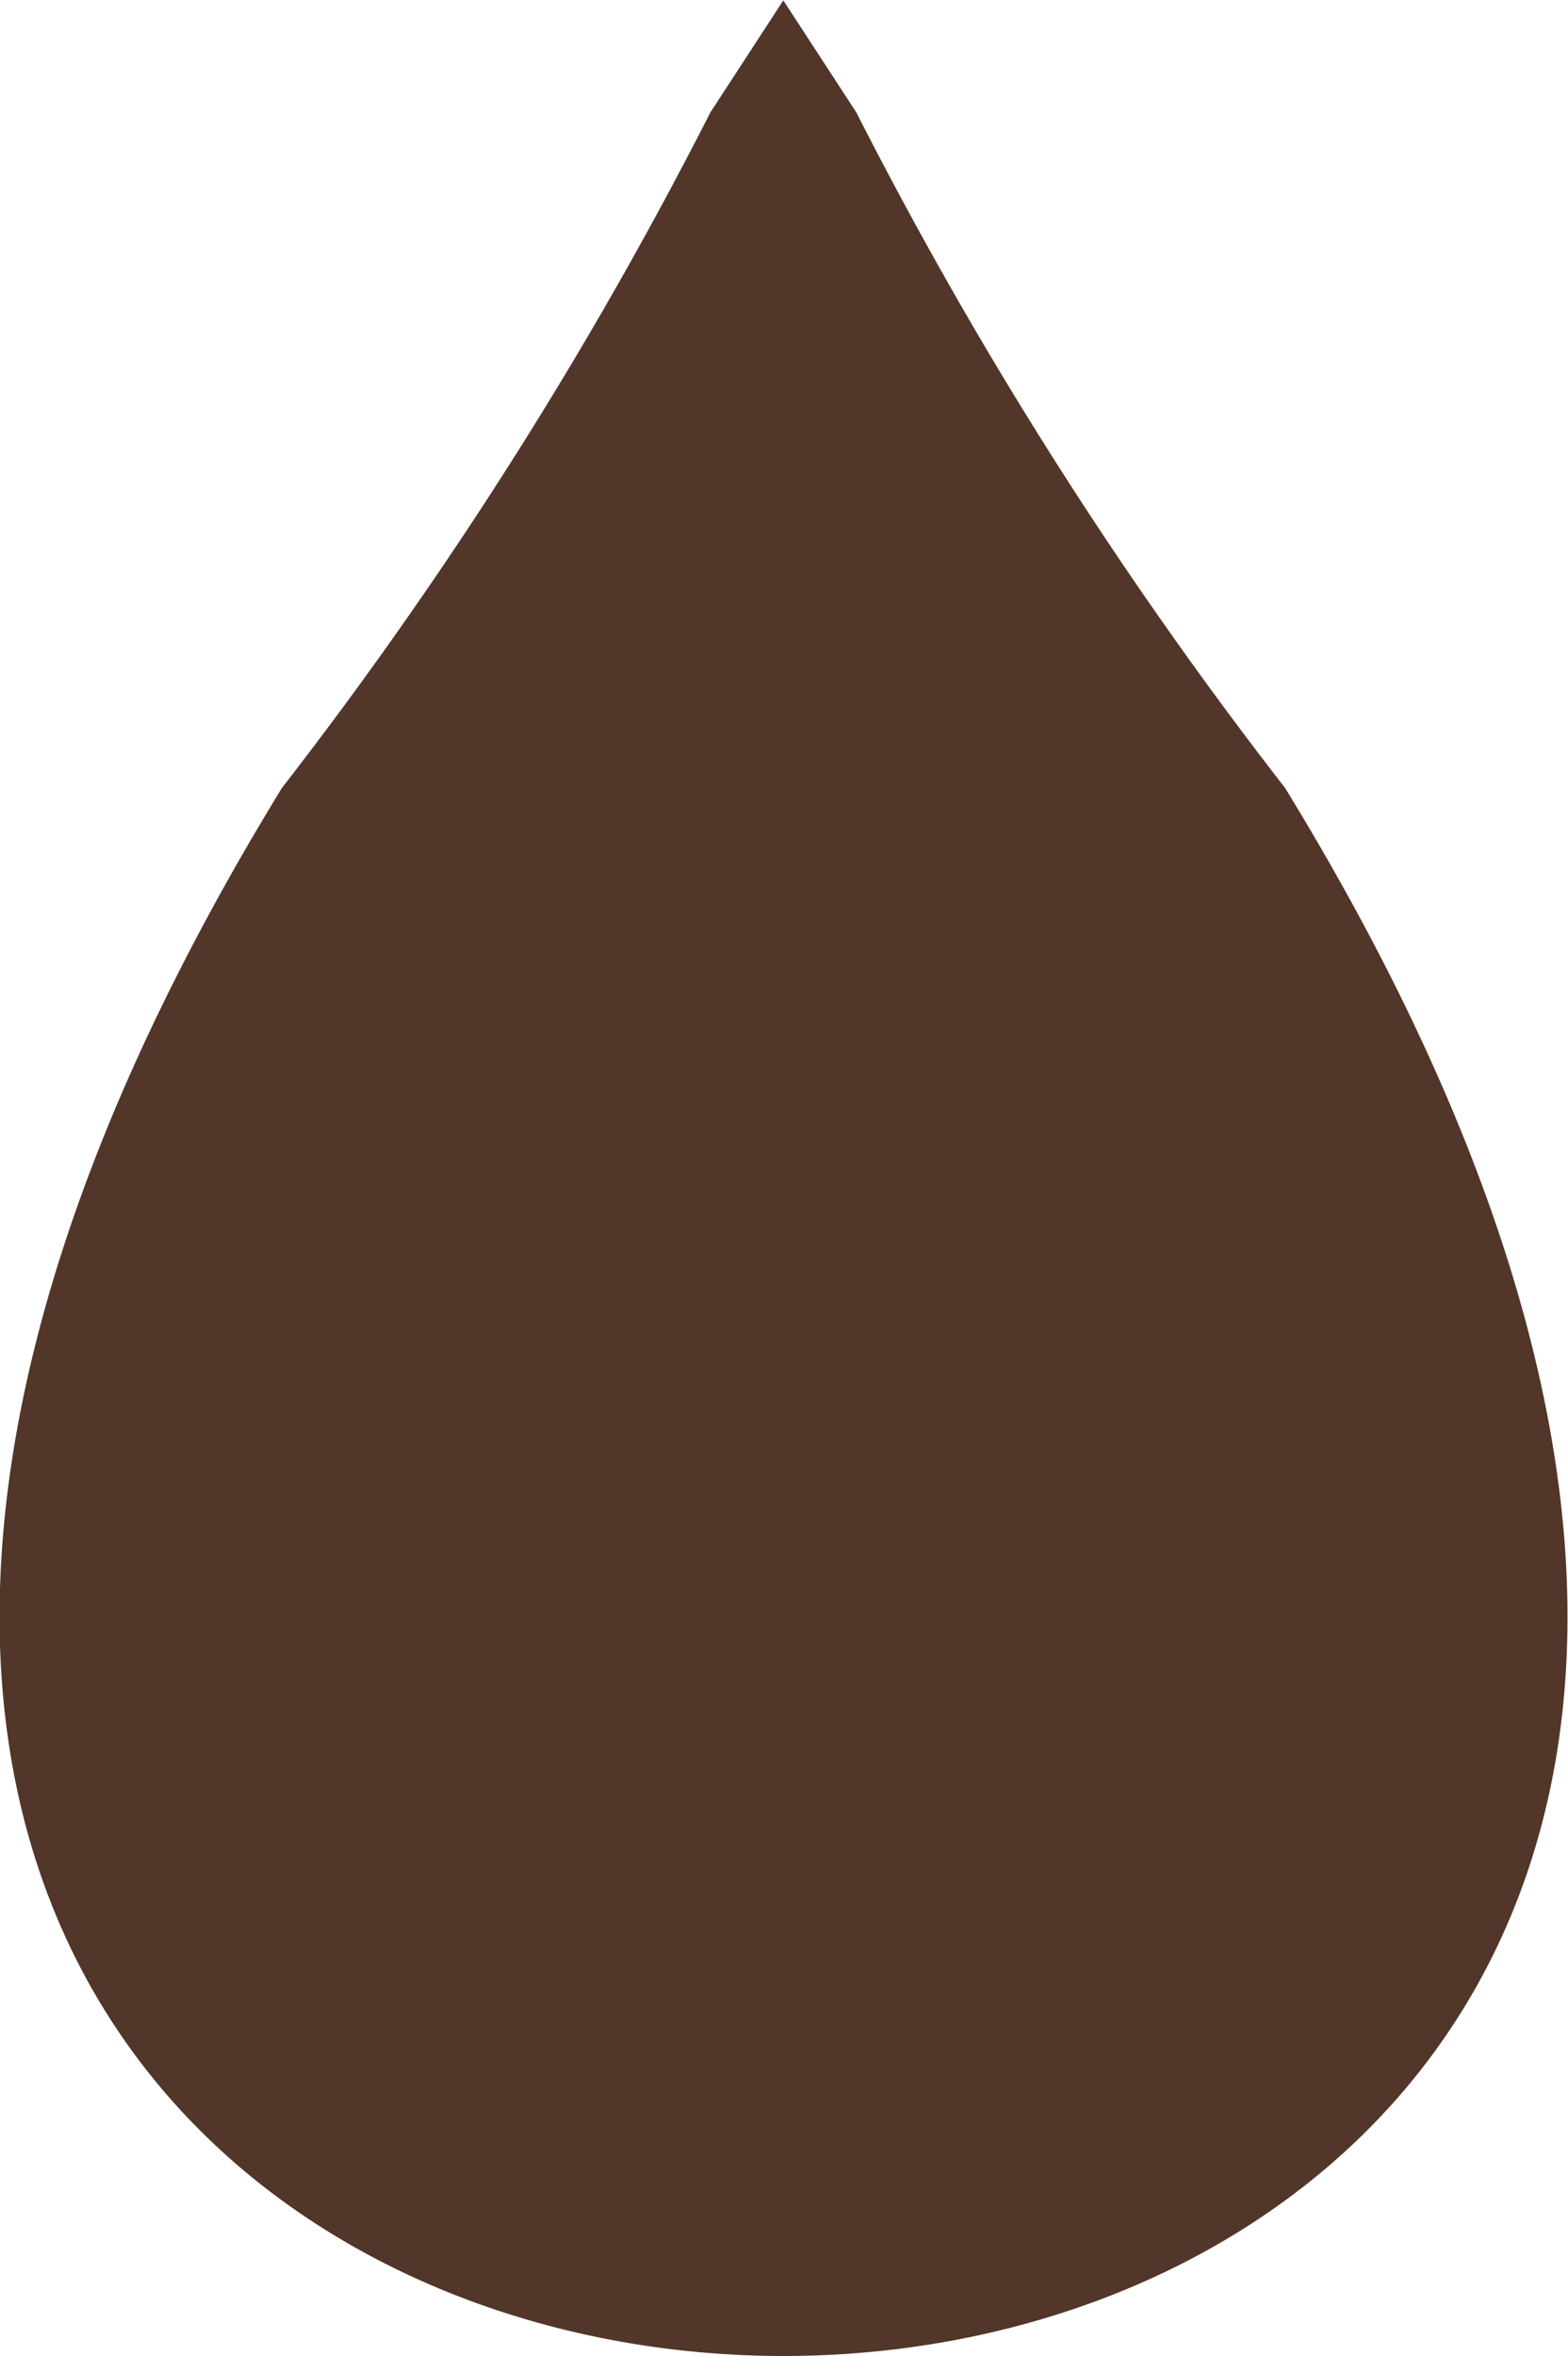 <svg xmlns="http://www.w3.org/2000/svg" xmlns:xlink="http://www.w3.org/1999/xlink" width="7.925" height="11.908" viewBox="0 0 7.925 11.908">
  <defs>
    <clipPath id="clip-path">
      <rect id="Rectangle_38" data-name="Rectangle 38" width="7.925" height="11.908" fill="#513629"/>
    </clipPath>
  </defs>
  <g id="bullet-point" transform="translate(7.925 11.908) rotate(180)" clip-path="url(#clip-path)">
    <path id="Path_232" data-name="Path 232" d="M6.5,7.925c6.472-10.566-11.543-10.566-5.07,0a21.313,21.313,0,0,1,2.167,3.414l.369.566.368-.565A21.407,21.407,0,0,1,6.5,7.925" transform="translate(0 0.001)" fill="#513629" fill-rule="evenodd"/>
  </g>
</svg>
